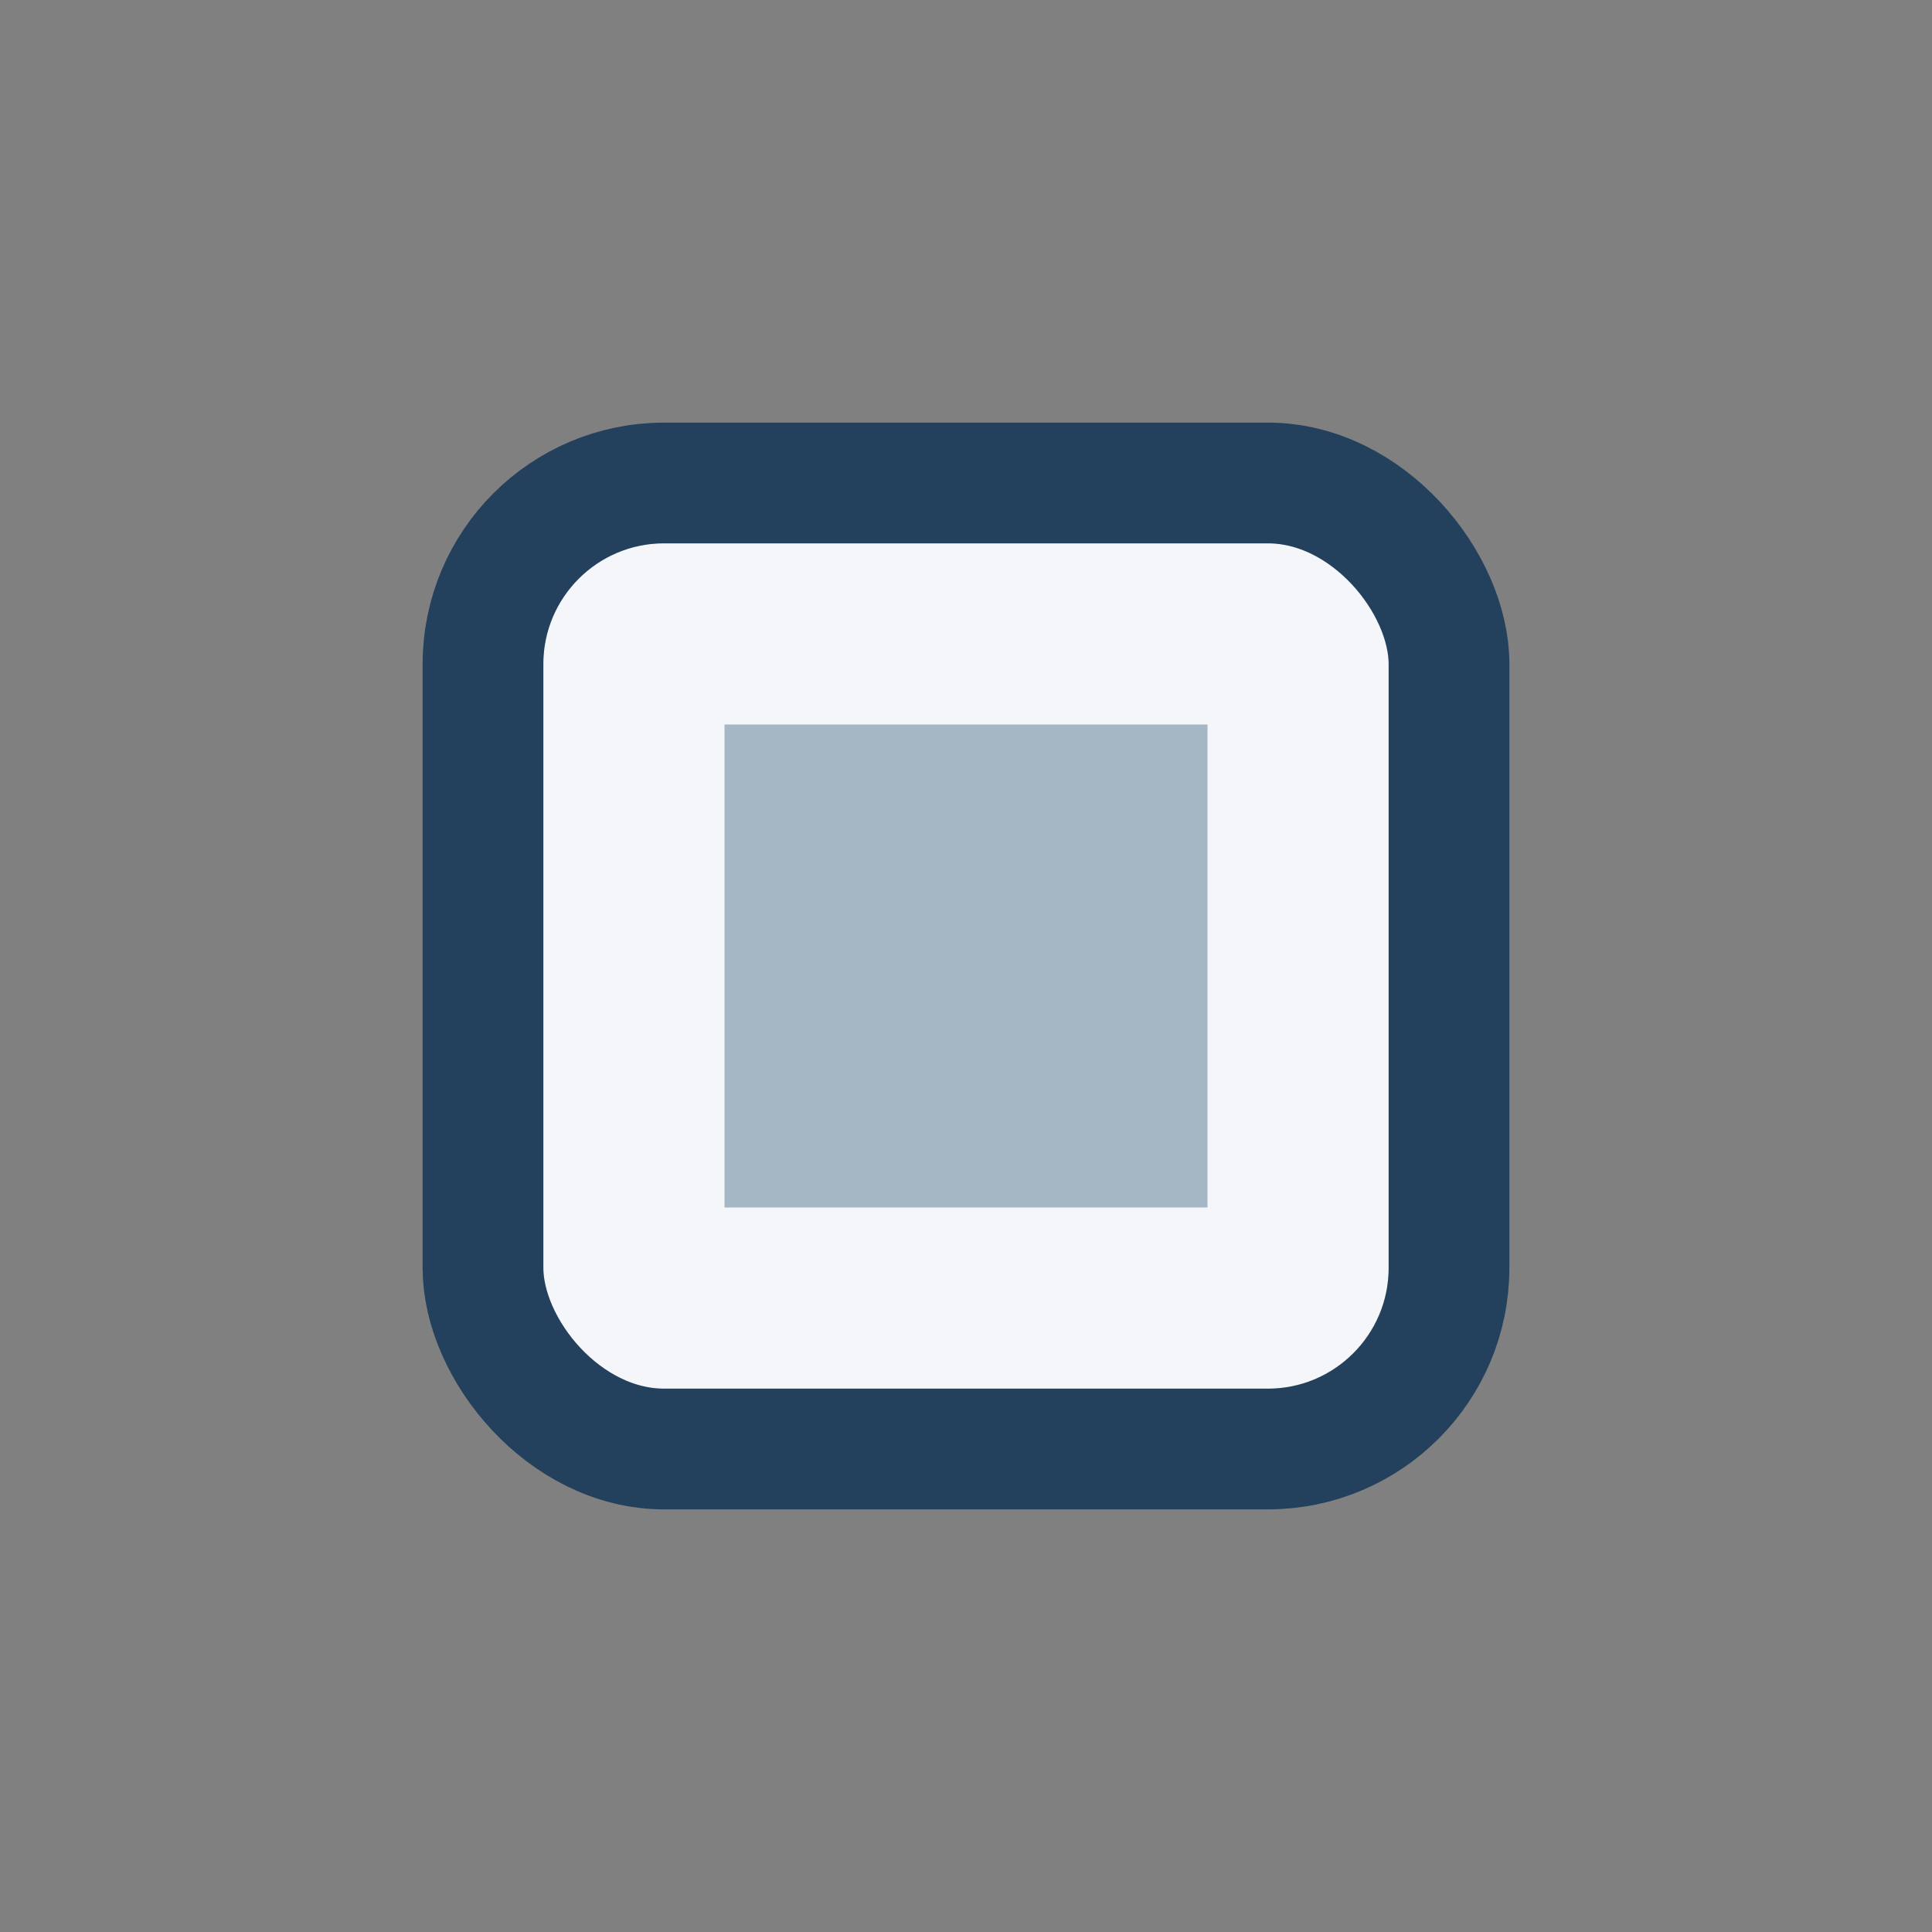 <?xml version="1.0" encoding="UTF-8"?>
<svg xmlns="http://www.w3.org/2000/svg" width="32" height="32" viewBox="0 0 32 32"><rect x="0" y="0" width="32" height="32" fill="#808080" stroke="none"/><rect x="8" y="8" width="16" height="16" rx="3" fill="#F5F6FA" stroke="#23405C" stroke-width="2"/><path d="M12 12h8v8h-8z" fill="#A5B7C5"/></svg>
